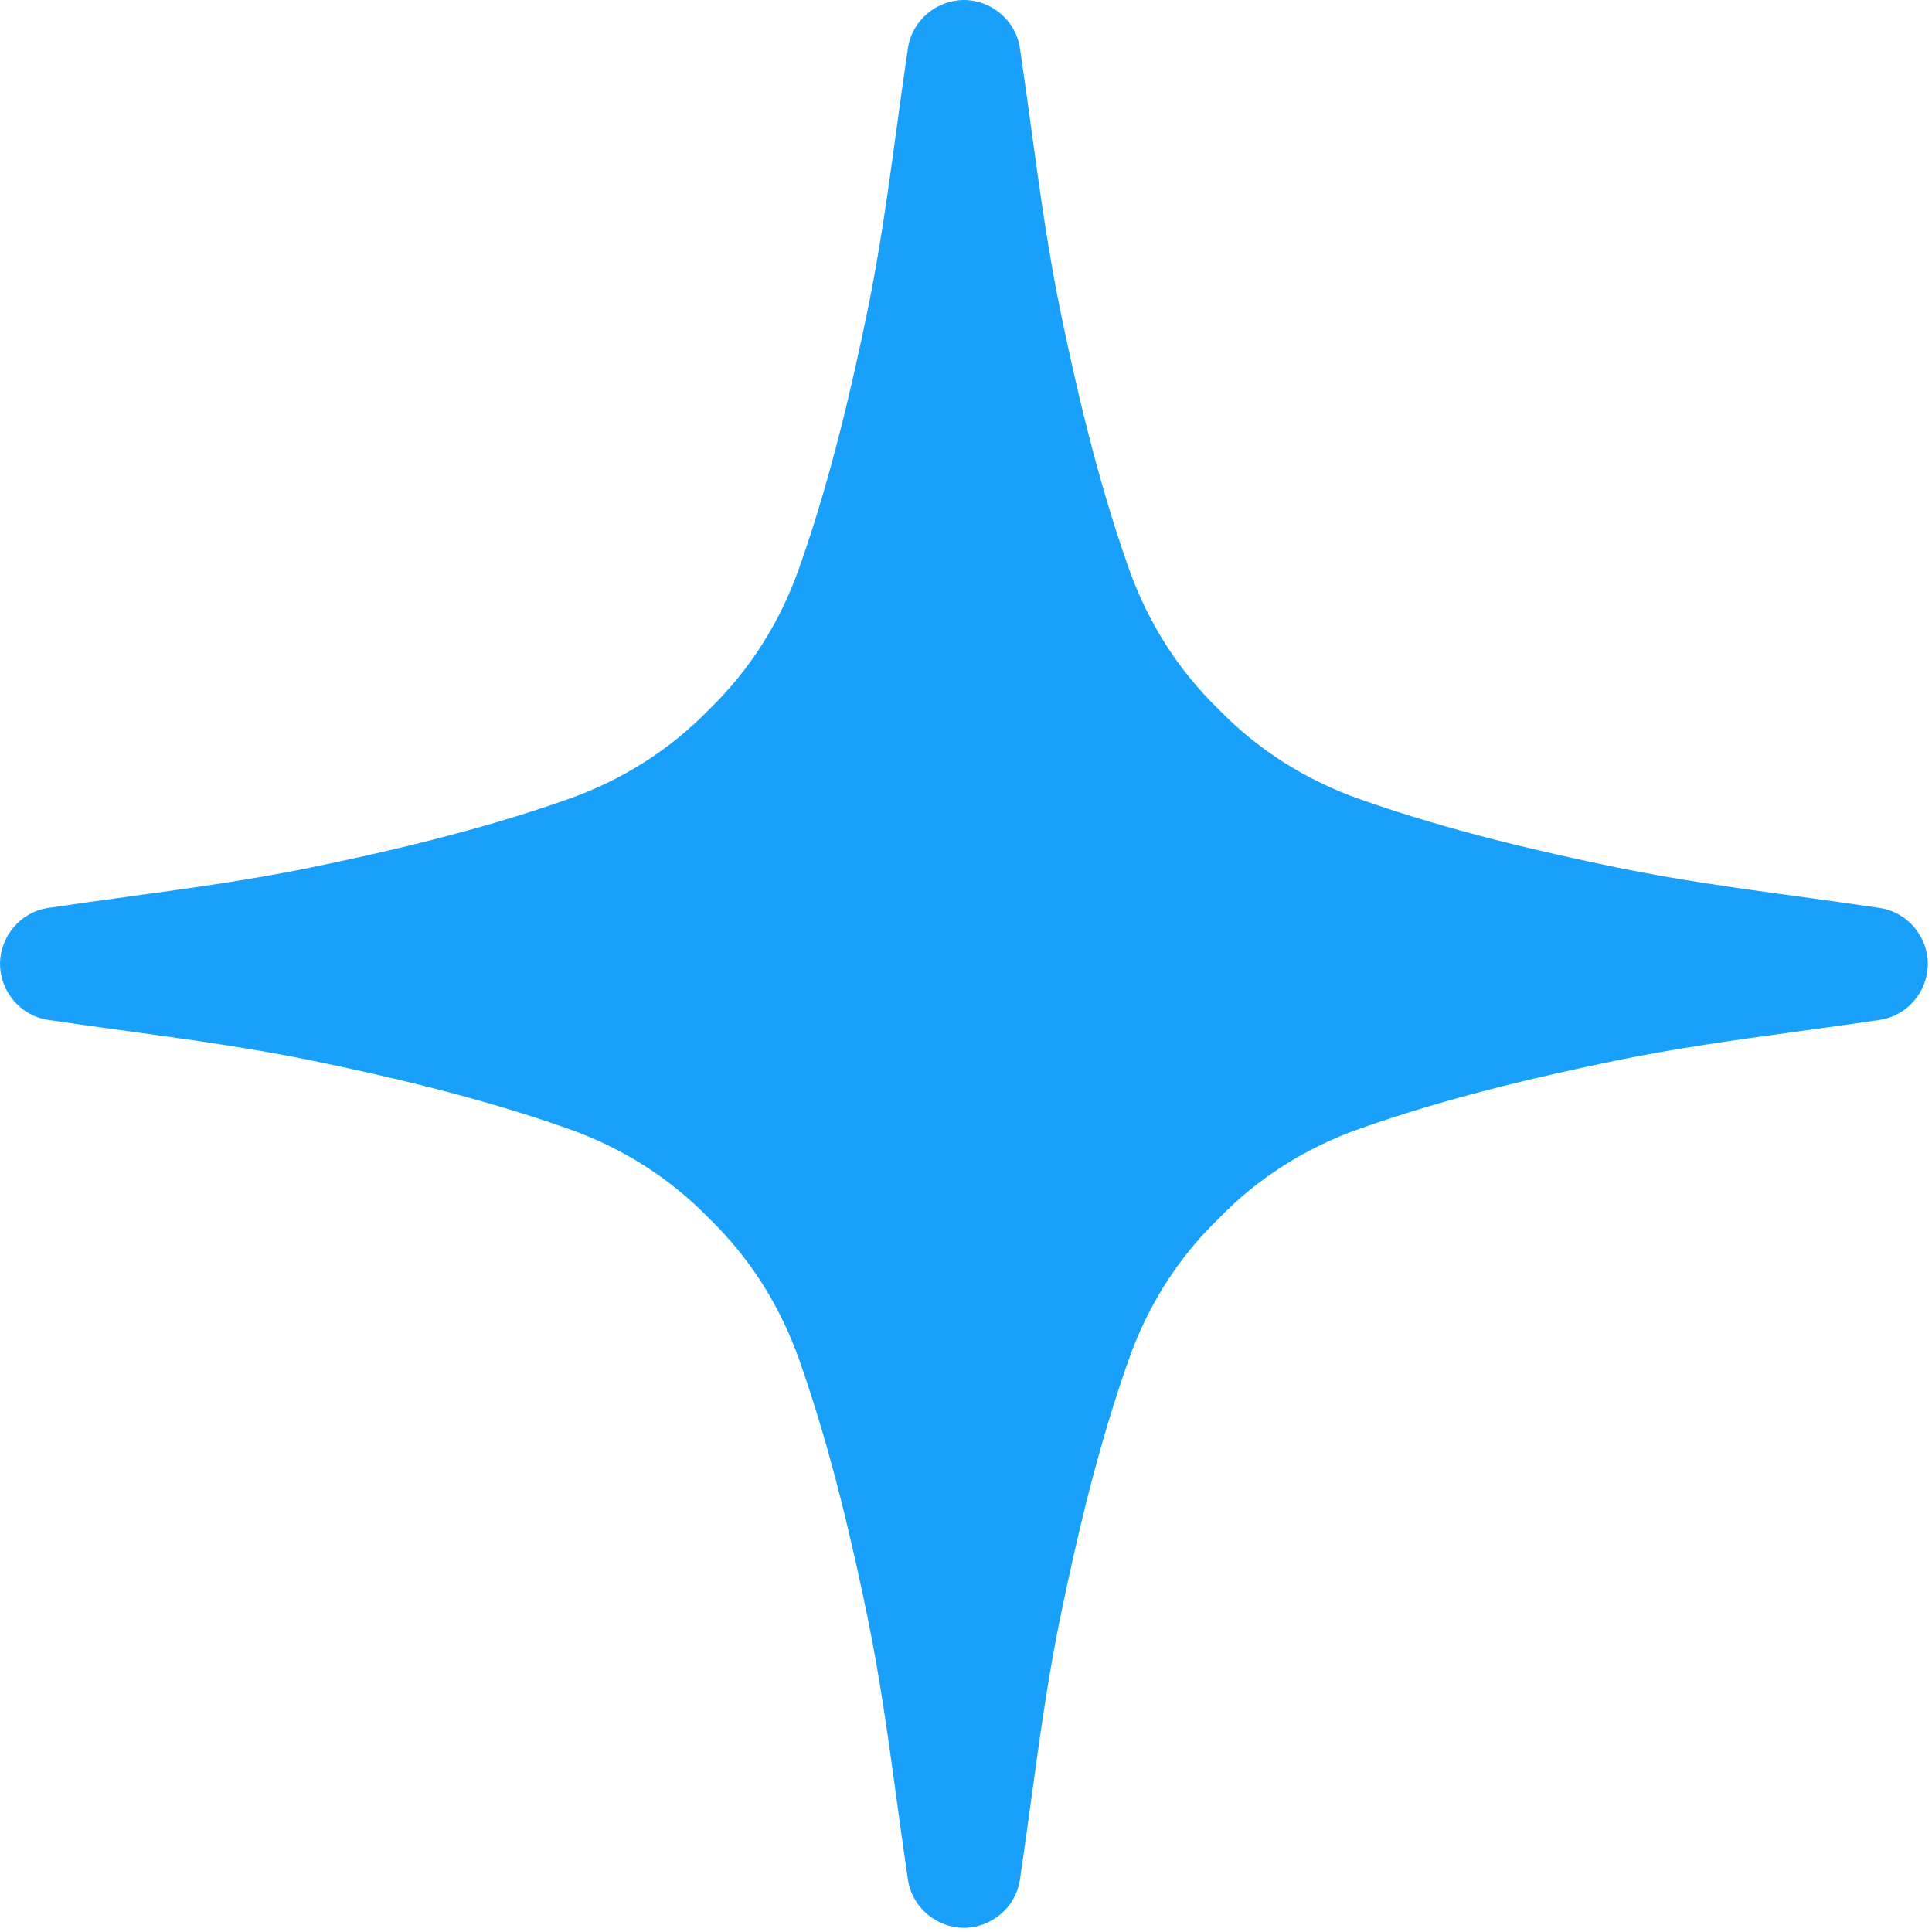 <?xml version="1.0" encoding="UTF-8"?>
<svg width="88px" height="88px" viewBox="0 0 88 88" version="1.1" xmlns="http://www.w3.org/2000/svg" xmlns:xlink="http://www.w3.org/1999/xlink">
    <title>Shapes / Star / Medium Blue</title>
    <g id="Shapes-/-Star-/-Medium-Blue" stroke="none" stroke-width="1" fill="none" fill-rule="evenodd">
        <path d="M85.626,41.357 C84.383,41.171 83.134,41 81.885,40.829 C78.924,40.427 76.261,40.05 73.651,39.513 C70.396,38.84 66.127,37.88 61.968,36.412 C59.443,35.523 57.289,34.144 55.505,32.306 L55.505,32.306 C53.667,30.522 52.288,28.368 51.398,25.843 C49.93,21.684 48.971,17.414 48.298,14.16 C47.761,11.549 47.384,8.886 46.982,5.926 C46.811,4.677 46.64,3.428 46.454,2.185 C46.26,0.918 45.154,0.006 43.905,0 C42.657,0.006 41.551,0.918 41.357,2.185 C41.171,3.428 41,4.677 40.829,5.926 C40.427,8.886 40.05,11.549 39.513,14.16 C38.84,17.414 37.881,21.684 36.412,25.843 C35.523,28.368 34.144,30.522 32.306,32.306 L32.306,32.306 C30.522,34.144 28.368,35.523 25.843,36.412 C21.684,37.88 17.415,38.84 14.16,39.513 C11.549,40.05 8.886,40.427 5.926,40.829 C4.677,41 3.428,41.171 2.185,41.357 C0.918,41.551 0.006,42.656 0,43.905 C0.006,45.154 0.918,46.259 2.185,46.454 C3.428,46.64 4.677,46.811 5.926,46.981 C8.886,47.384 11.549,47.761 14.16,48.298 C17.415,48.97 21.684,49.93 25.843,51.398 C28.368,52.288 30.522,53.667 32.306,55.505 L32.306,55.505 C34.144,57.288 35.523,59.442 36.412,61.967 C37.881,66.127 38.84,70.396 39.513,73.651 C40.05,76.261 40.427,78.924 40.829,81.885 C41,83.134 41.171,84.383 41.357,85.626 C41.551,86.893 42.657,87.805 43.905,87.811 C45.154,87.805 46.26,86.893 46.454,85.626 C46.64,84.383 46.811,83.134 46.982,81.885 C47.384,78.924 47.761,76.261 48.298,73.651 C48.971,70.396 49.93,66.127 51.398,61.967 C52.288,59.442 53.667,57.288 55.505,55.505 L55.505,55.505 C57.289,53.667 59.443,52.288 61.968,51.398 C66.127,49.93 70.396,48.97 73.651,48.298 C76.261,47.761 78.924,47.384 81.885,46.981 C83.134,46.811 84.383,46.64 85.626,46.454 C86.893,46.259 87.805,45.154 87.811,43.905 C87.805,42.656 86.893,41.551 85.626,41.357" id="Fill-1" fill="#19A0FA"></path>
    </g>
</svg>